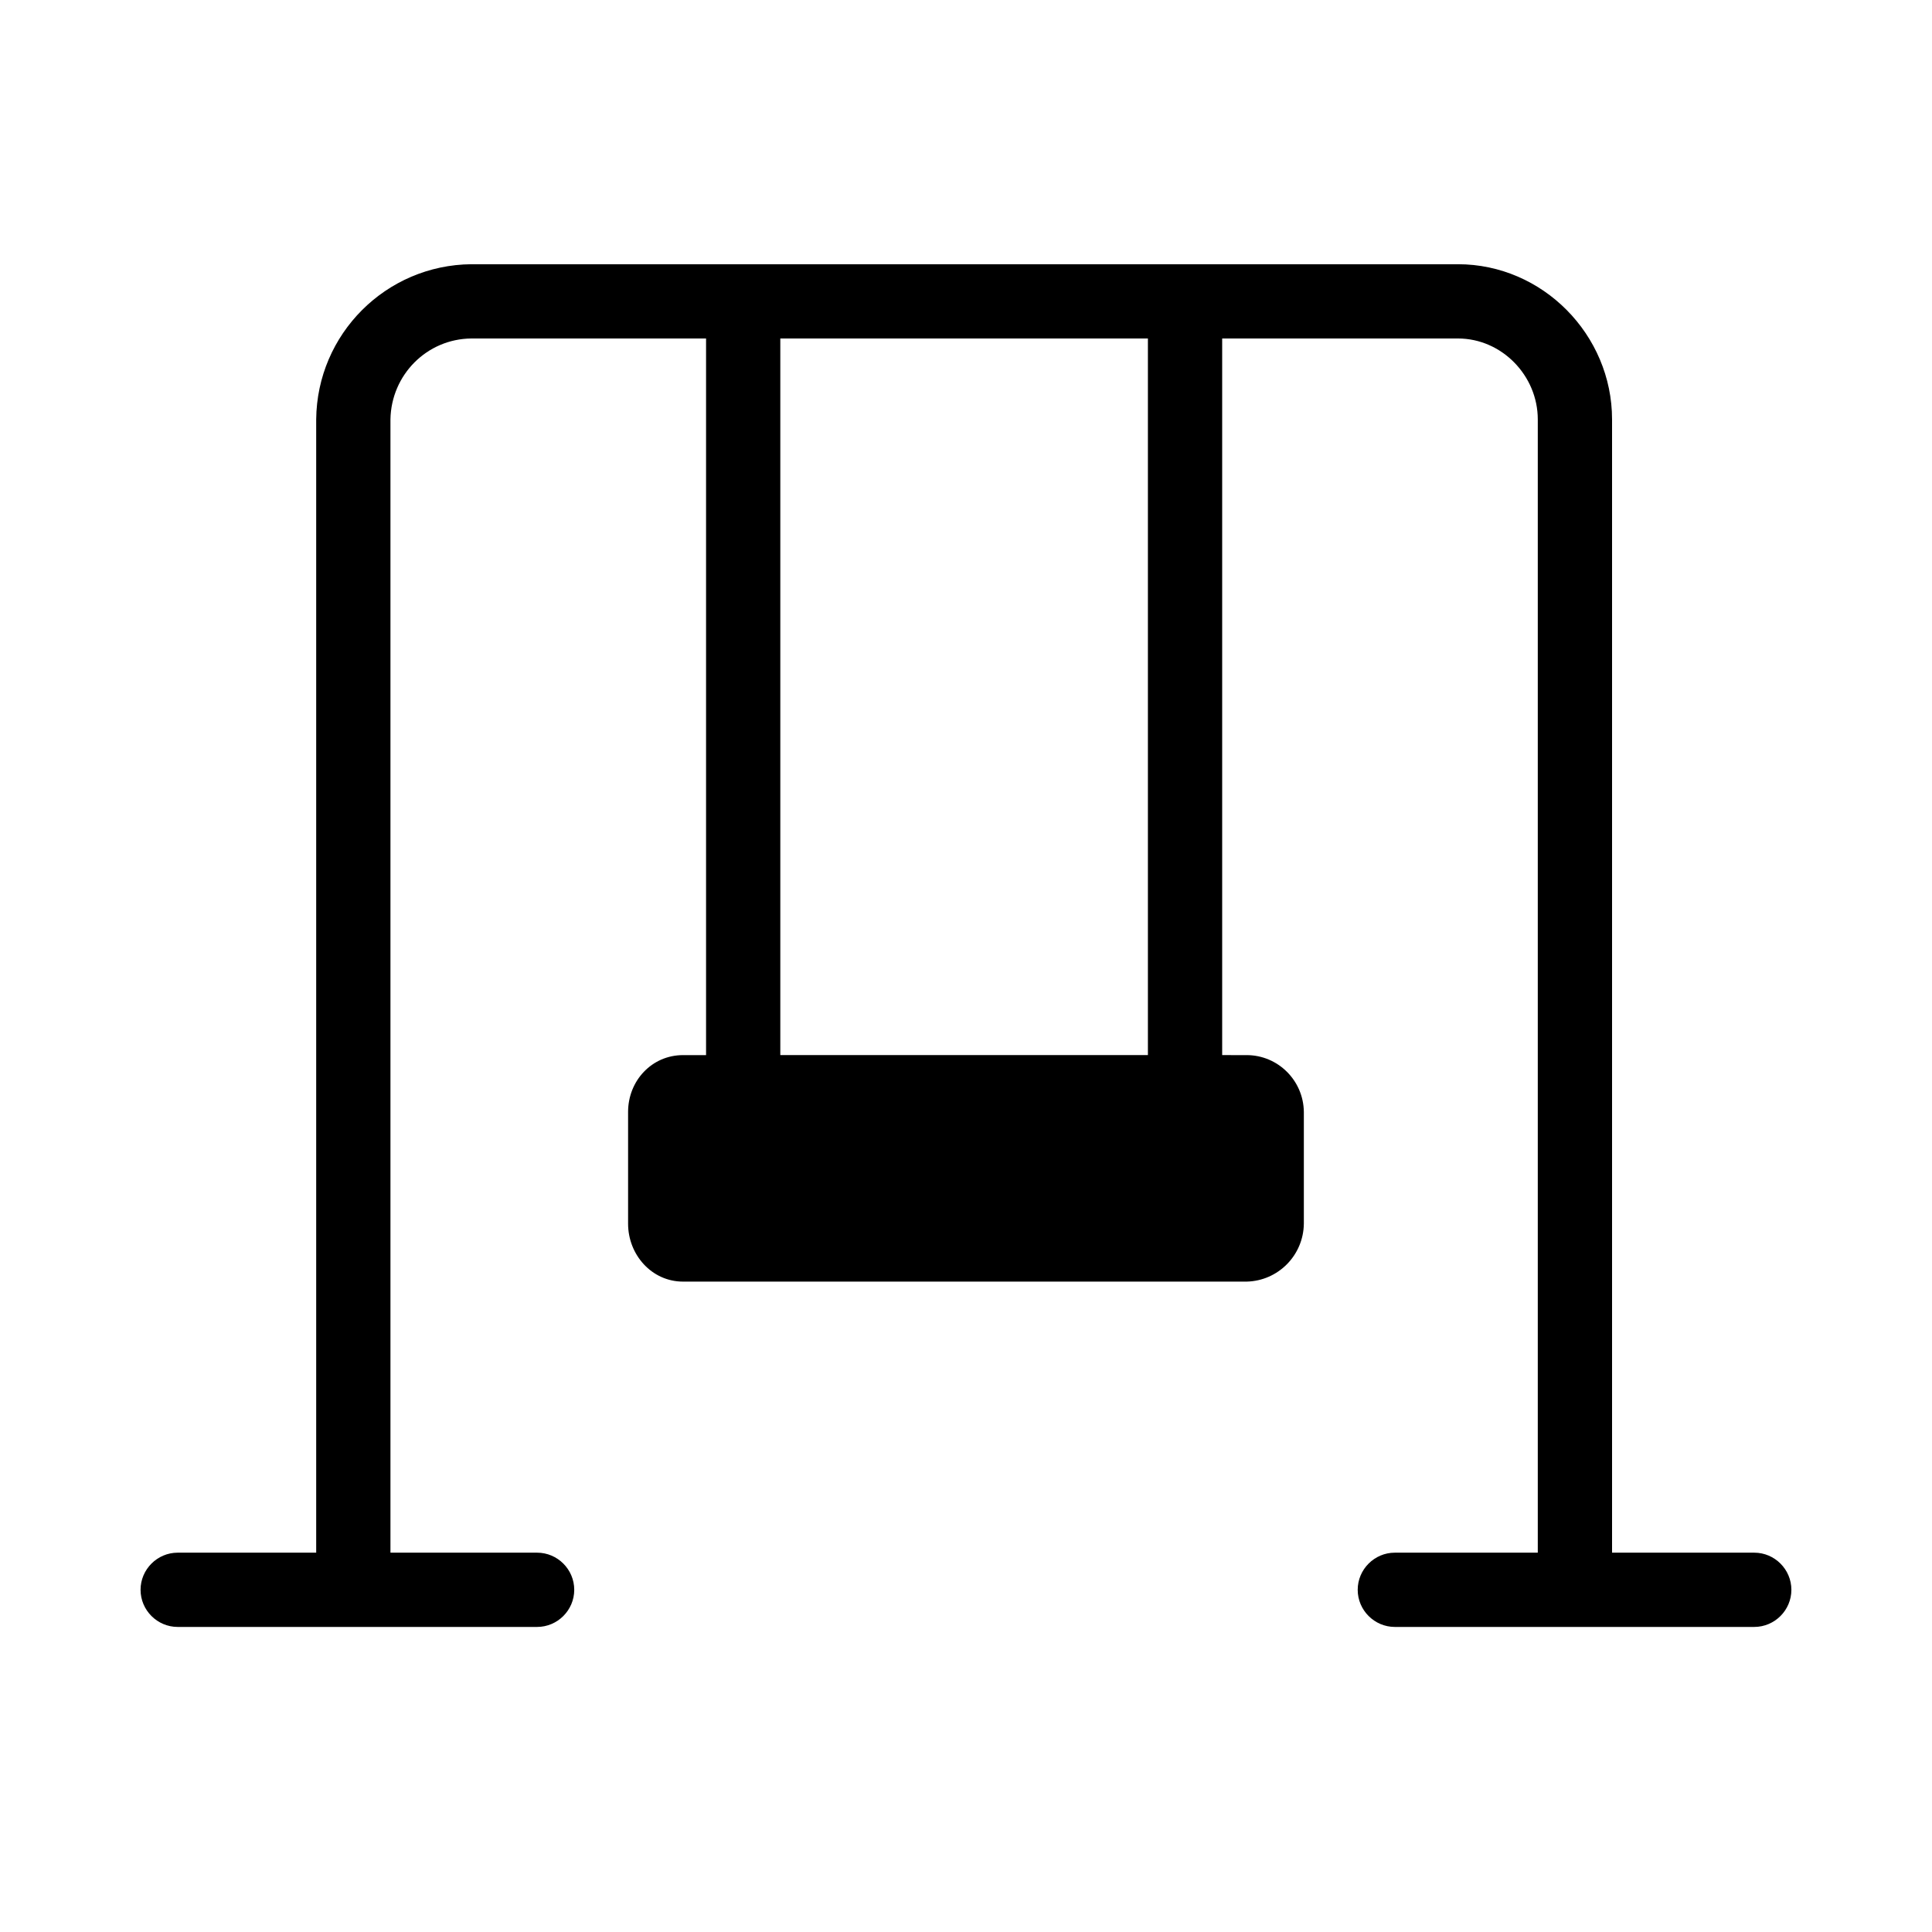 <?xml version="1.0" encoding="UTF-8"?>
<!-- The Best Svg Icon site in the world: iconSvg.co, Visit us! https://iconsvg.co -->
<svg fill="#000000" width="800px" height="800px" version="1.1" viewBox="144 144 512 512" xmlns="http://www.w3.org/2000/svg">
 <path d="m608.9 555.47h-37.688v-300.32c0-22.434-18.402-41.129-40.836-41.129h-261.45c-22.633 0.195-40.934 18.5-41.133 41.133v300.32h-36.703c-5.41 0-9.84 4.43-9.84 9.84s4.43 9.84 9.84 9.84h95.25c5.41 0 9.84-4.43 9.84-9.84s-4.43-9.84-9.84-9.84h-38.867v-300.32c0.195-11.809 9.645-21.352 21.453-21.453l62.188 0.004v189.91h-6.102c-8.266 0-14.562 6.789-14.562 15.055v29.617c0 8.266 6.297 15.352 14.562 15.352h149.37c8.363-0.195 15.055-6.988 15.152-15.352v-29.617c-0.098-8.363-6.887-15.055-15.152-15.055l-6.492-0.004v-189.91h62.484c11.609 0 21.156 9.84 21.156 21.453v300.32h-37.883c-5.41 0-9.84 4.43-9.84 9.84s4.43 9.84 9.84 9.84h95.25c5.41 0 9.84-4.43 9.84-9.84 0-5.414-4.43-9.84-9.84-9.84zm-258.11-321.77h97.418v189.91h-97.418z"/>
</svg>
